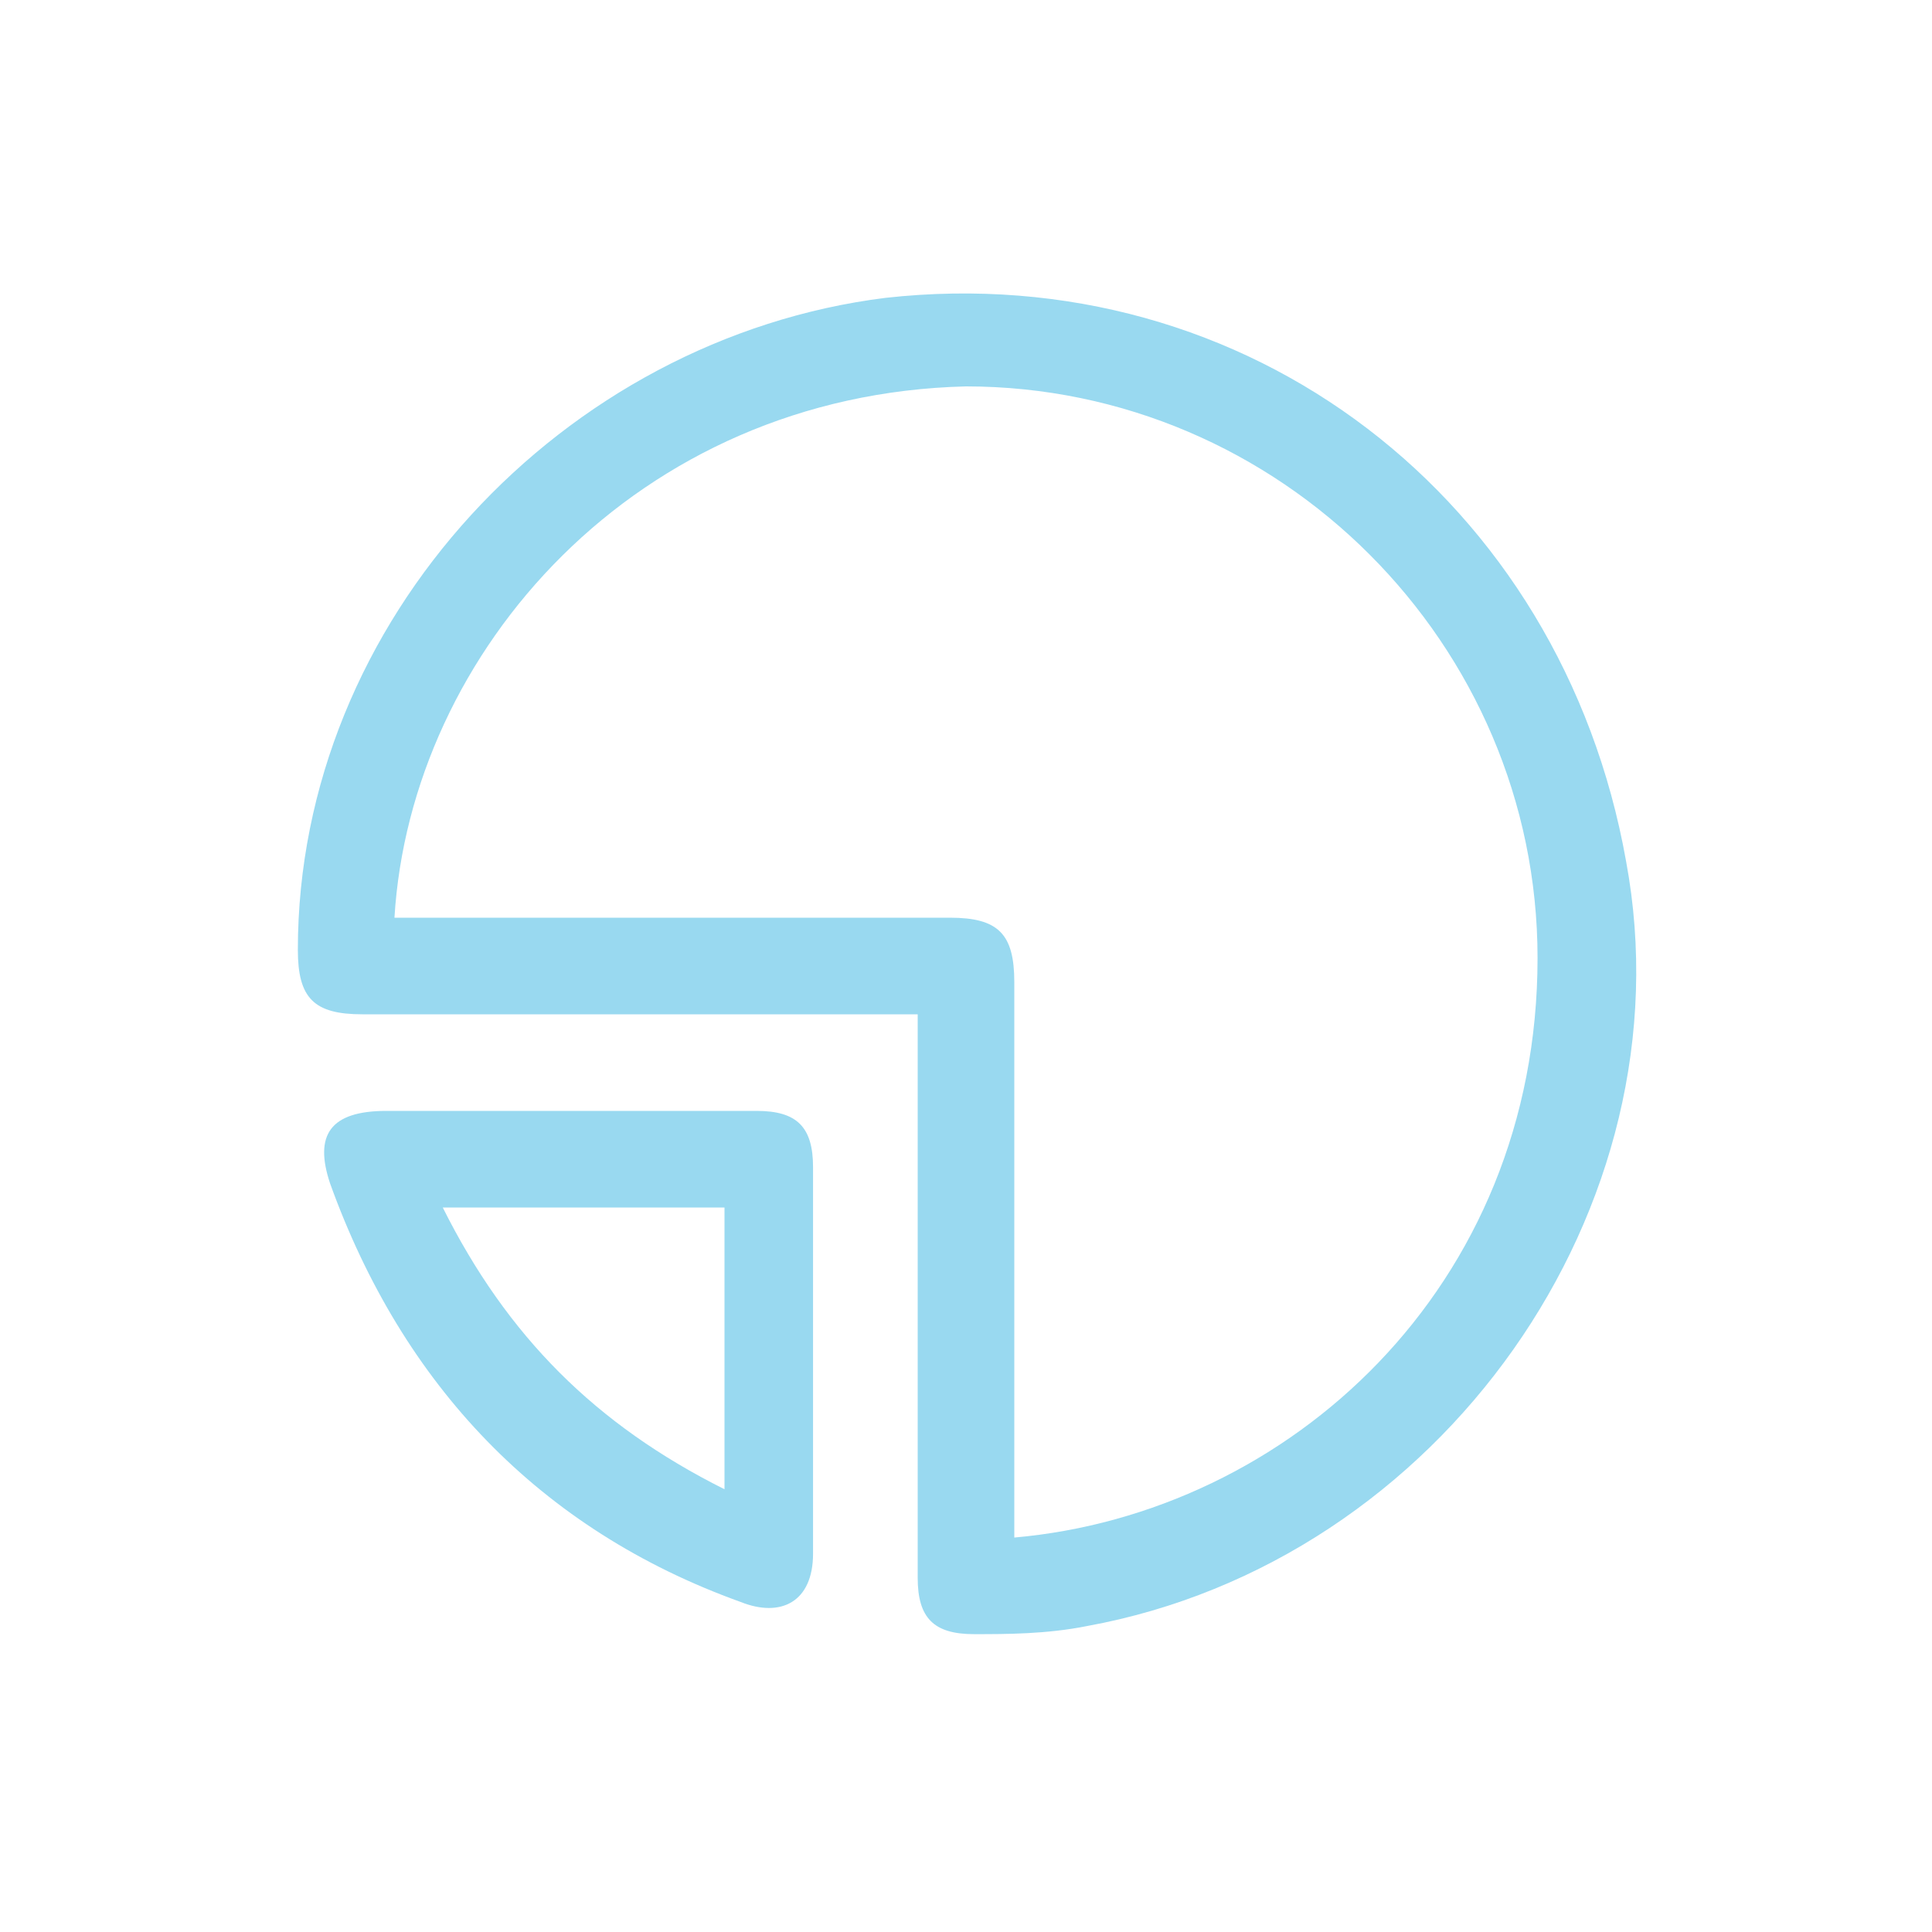 <?xml version="1.0" encoding="utf-8"?>
<!-- Generator: Adobe Illustrator 26.3.1, SVG Export Plug-In . SVG Version: 6.00 Build 0)  -->
<svg version="1.1" id="Layer_2_00000092457449778369356310000015417455114212272560_"
	 xmlns="http://www.w3.org/2000/svg" xmlns:xlink="http://www.w3.org/1999/xlink" x="0px" y="0px" viewBox="0 0 24 24"
	 style="enable-background:new 0 0 24 24;" xml:space="preserve">
<style type="text/css">
	.st0{fill:#99D9F0;}
</style>
<g>
	<path class="st0" d="M11.4,12.6c-0.2,0-0.3,0-0.4,0c-2.2,0-4.3,0-6.5,0c-0.6,0-0.8-0.2-0.8-0.8C3.7,7.7,7,4.2,11,3.7
		c4.5-0.5,8.4,2.5,9.2,7c0.8,4.3-2.3,8.7-6.7,9.5c-0.5,0.1-1,0.1-1.4,0.1c-0.5,0-0.7-0.2-0.7-0.7c0-2.2,0-4.4,0-6.6
		C11.4,12.9,11.4,12.8,11.4,12.6z M4.9,11.4c0.2,0,0.3,0,0.4,0c2.2,0,4.3,0,6.5,0c0.6,0,0.8,0.2,0.8,0.8c0,2.2,0,4.3,0,6.5
		c0,0.1,0,0.3,0,0.4c3.4-0.3,6.5-3.1,6.5-7.2c0-3.9-3.2-7.1-7.1-7.1C7.9,4.9,5.1,8.1,4.9,11.4z"/>
	<path class="st0" d="M7.1,13.8c0.8,0,1.6,0,2.3,0c0.5,0,0.7,0.2,0.7,0.7c0,1.6,0,3.2,0,4.8c0,0.6-0.4,0.8-0.9,0.6
		C6.7,19,5,17.2,4.1,14.7c-0.2-0.6,0-0.9,0.7-0.9C5.5,13.8,6.3,13.8,7.1,13.8z M5.5,15c0.8,1.6,1.9,2.7,3.5,3.5c0-1.2,0-2.3,0-3.5
		C7.8,15,6.7,15,5.5,15z"/>
</g>
</svg>
